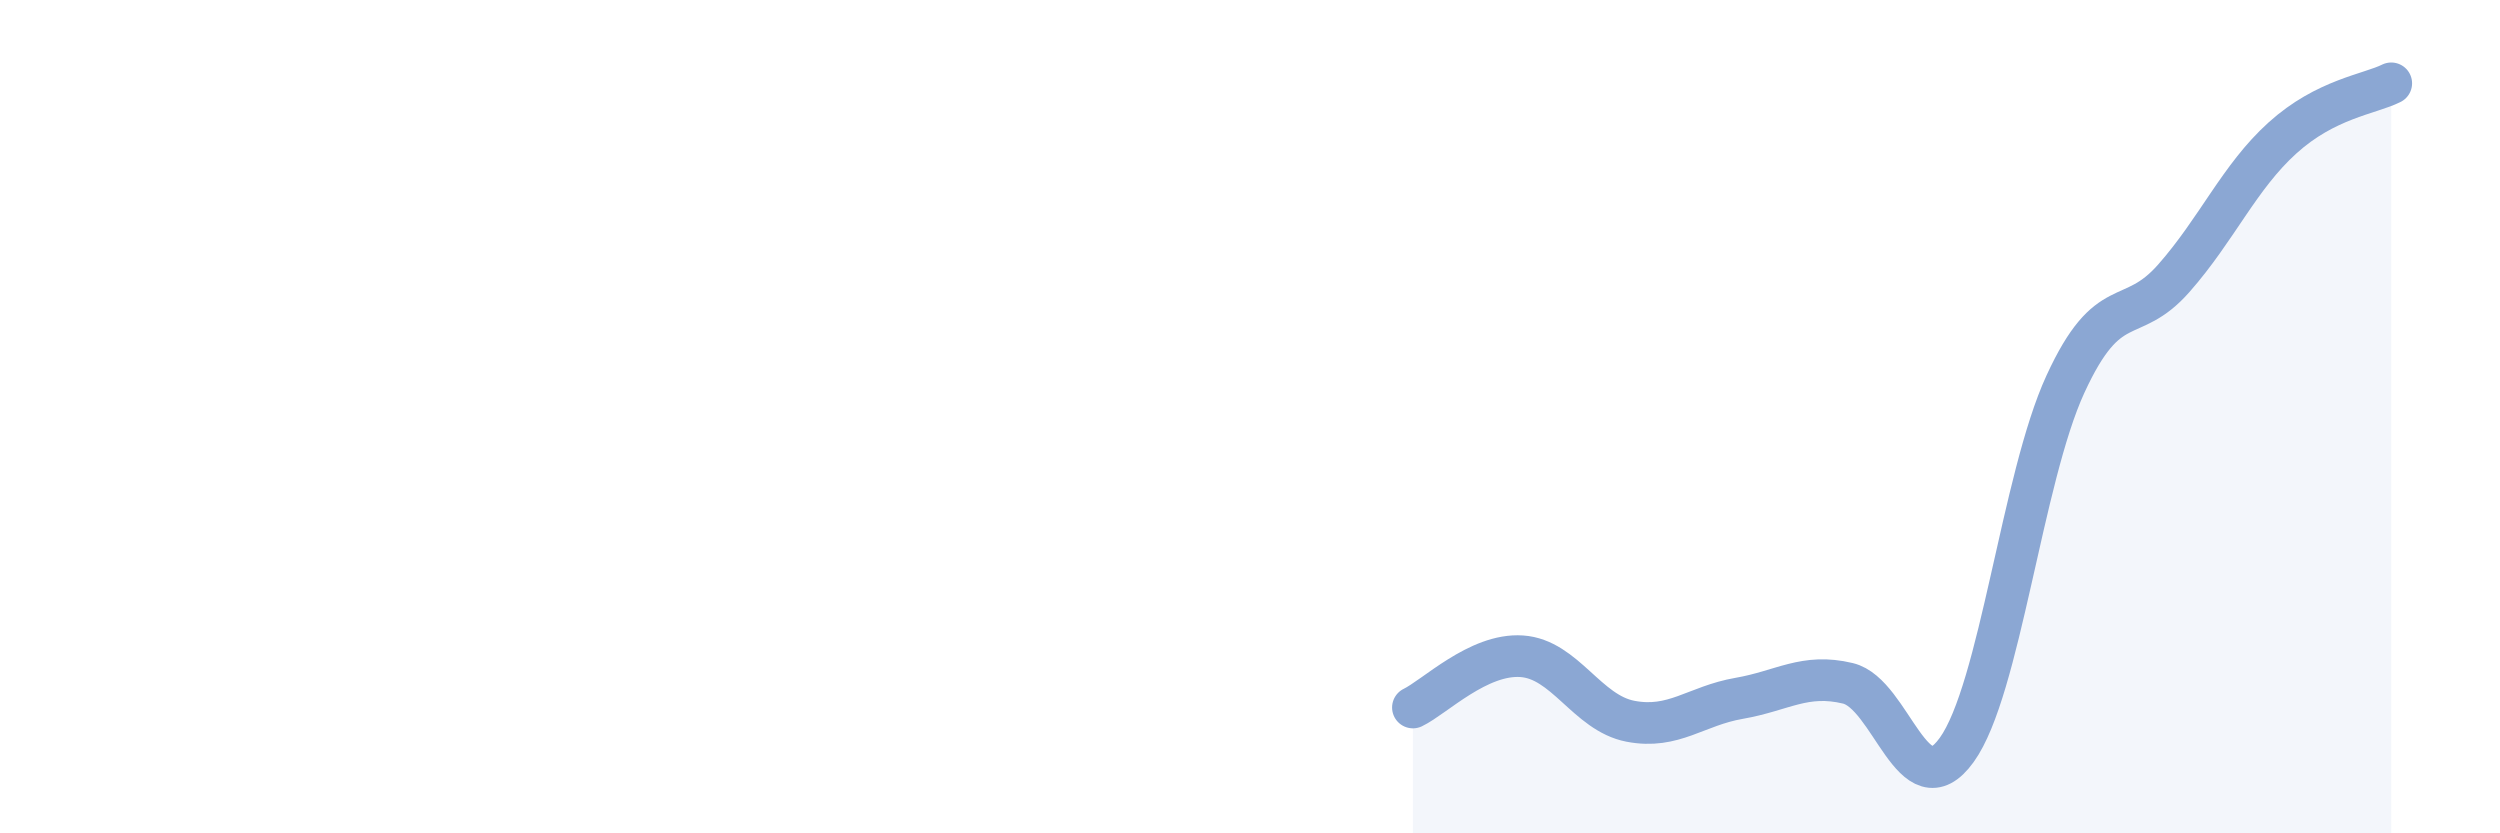 
    <svg width="60" height="20" viewBox="0 0 60 20" xmlns="http://www.w3.org/2000/svg">
      <path
        d="M 33.91,16.98 C 34.43,16.73 35.48,15.68 36.52,15.75 C 37.56,15.82 38.09,17.11 39.13,17.31 C 40.17,17.51 40.7,16.94 41.74,16.76 C 42.78,16.58 43.31,16.15 44.35,16.4 C 45.39,16.65 45.92,19.44 46.96,18 C 48,16.56 48.53,11.48 49.57,9.22 C 50.61,6.96 51.13,7.86 52.17,6.68 C 53.21,5.5 53.74,4.25 54.78,3.31 C 55.82,2.37 56.87,2.26 57.39,2L57.39 20L33.91 20Z"
        fill="#8ba7d3"
        opacity="0.1"
        stroke-linecap="round"
        stroke-linejoin="round"
      />
      <path
        d="M 33.91,16.98 C 34.43,16.73 35.48,15.68 36.52,15.75 C 37.56,15.82 38.09,17.11 39.13,17.31 C 40.17,17.51 40.7,16.94 41.74,16.76 C 42.78,16.58 43.31,16.15 44.35,16.4 C 45.39,16.65 45.92,19.44 46.96,18 C 48,16.56 48.53,11.48 49.57,9.22 C 50.61,6.96 51.13,7.86 52.17,6.68 C 53.21,5.5 53.74,4.25 54.78,3.31 C 55.82,2.37 56.87,2.26 57.39,2"
        stroke="#8ba7d3"
        stroke-width="1"
        fill="none"
        stroke-linecap="round"
        stroke-linejoin="round"
      />
    </svg>
  